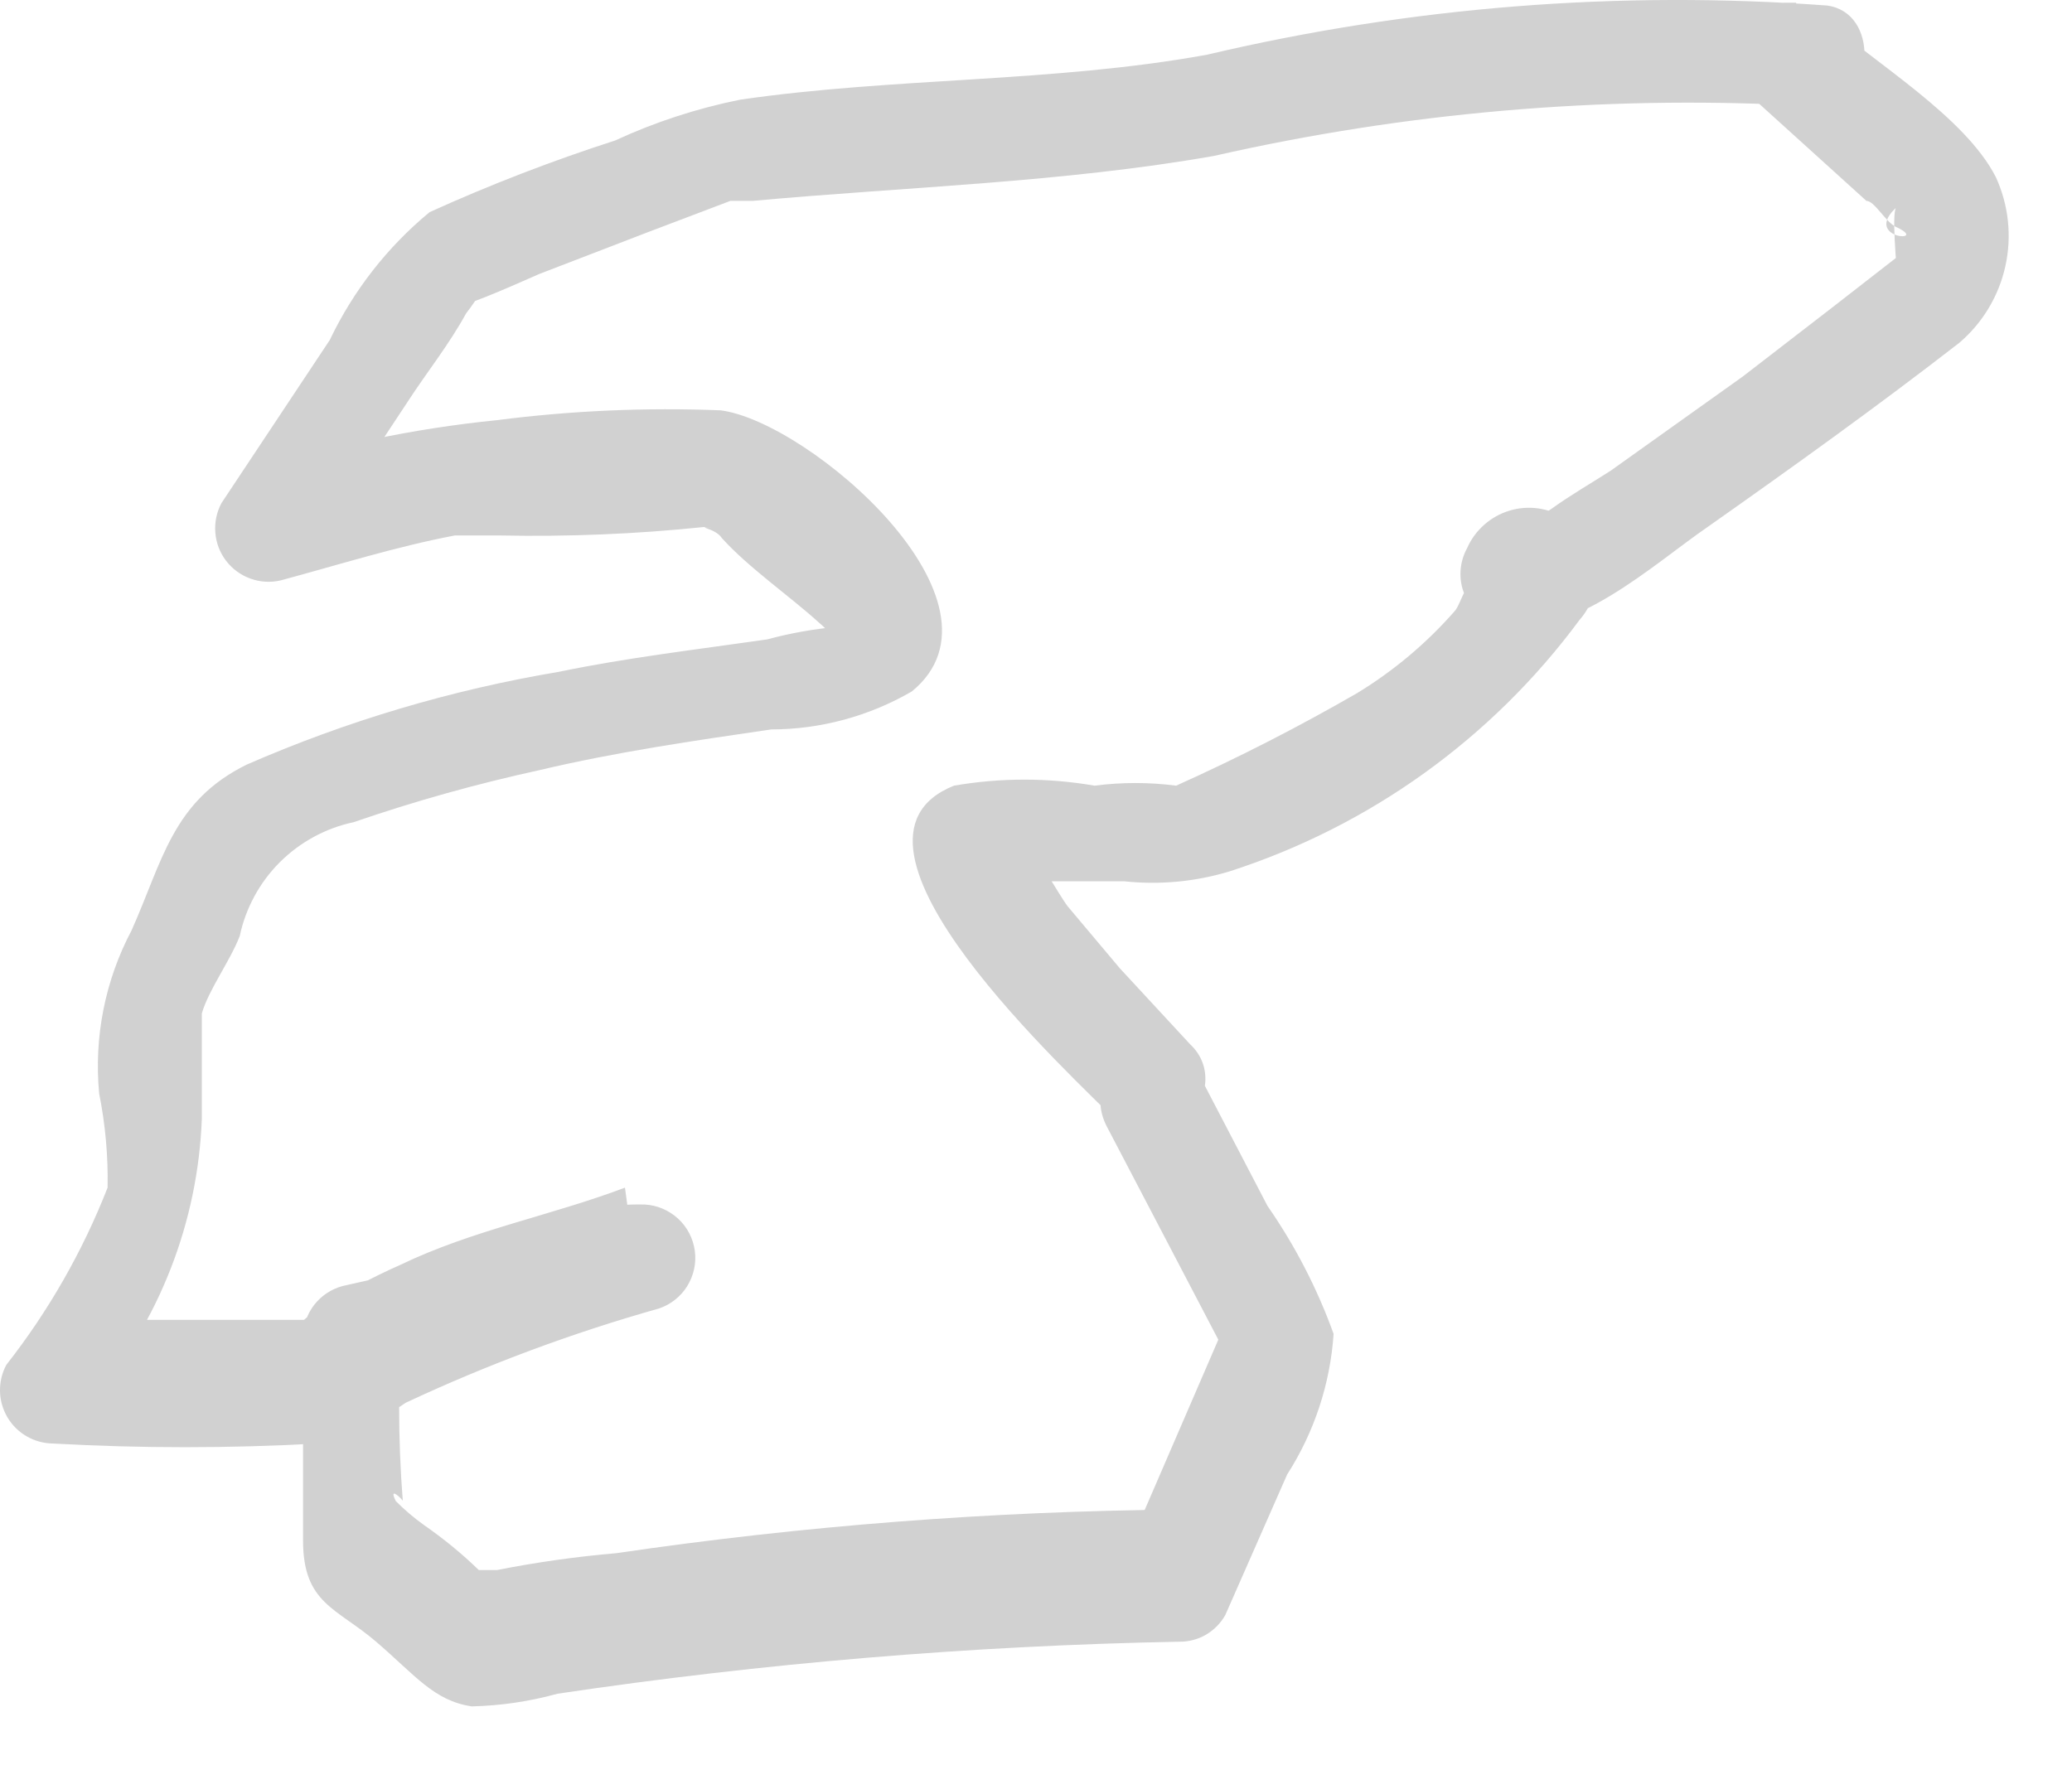 <?xml version="1.0" encoding="utf-8"?>
<svg xmlns="http://www.w3.org/2000/svg" fill="none" height="100%" overflow="visible" preserveAspectRatio="none" style="display: block;" viewBox="0 0 27 23" width="100%">
<path d="M15.509 13.611L14.593 12.621L13.915 11.815C13.787 11.65 13.494 11.082 13.311 10.991V10.881C13.164 10.643 13.017 10.881 12.853 11.486C12.853 11.486 13.237 11.486 13.292 11.486C13.732 11.486 14.208 11.486 14.648 11.486C15.11 11.536 15.577 11.492 16.022 11.357C17.849 10.769 19.444 9.622 20.584 8.078C20.668 7.983 20.73 7.87 20.766 7.749C20.802 7.627 20.812 7.499 20.794 7.374C20.776 7.248 20.731 7.128 20.663 7.021C20.594 6.915 20.503 6.824 20.396 6.756C20.289 6.688 20.169 6.644 20.043 6.626C19.917 6.609 19.789 6.619 19.668 6.656C19.547 6.693 19.435 6.755 19.34 6.84C19.245 6.924 19.169 7.027 19.118 7.144C19.067 7.236 19.038 7.338 19.032 7.443C19.026 7.548 19.044 7.652 19.085 7.749C19.126 7.846 19.188 7.933 19.266 8.002C19.345 8.072 19.439 8.123 19.54 8.151C20.474 8.353 21.555 7.345 22.251 6.869C23.369 6.081 24.468 5.293 25.53 4.469C25.835 4.21 26.046 3.858 26.132 3.468C26.218 3.078 26.174 2.67 26.007 2.307C25.604 1.519 24.431 0.823 23.772 0.237L23.295 1.409C23.466 1.427 23.638 1.427 23.808 1.409C24.431 1.281 24.486 0.163 23.808 0.072C21.098 -0.128 18.374 0.089 15.729 0.713C13.714 1.079 11.662 1.006 9.646 1.299C9.084 1.412 8.537 1.59 8.016 1.831C7.193 2.096 6.385 2.408 5.598 2.765C5.048 3.219 4.604 3.788 4.297 4.432L2.886 6.557C2.823 6.675 2.795 6.809 2.806 6.942C2.816 7.075 2.865 7.203 2.946 7.309C3.027 7.415 3.137 7.496 3.263 7.541C3.389 7.587 3.525 7.595 3.656 7.565C4.407 7.363 5.158 7.125 5.927 6.979H6.514C7.401 6.997 8.288 6.961 9.17 6.869C9.28 6.869 9.628 6.869 9.317 6.869C9.005 6.869 9.317 6.869 9.408 7.015C9.756 7.4 10.288 7.766 10.672 8.115C10.766 8.193 10.847 8.285 10.911 8.389C11.039 8.591 11.039 8.518 10.911 8.17C10.601 8.198 10.294 8.253 9.995 8.334C9.097 8.463 8.162 8.573 7.283 8.756C5.883 8.991 4.517 9.397 3.216 9.965C2.245 10.441 2.117 11.229 1.714 12.127C1.369 12.779 1.223 13.518 1.292 14.252C1.373 14.656 1.41 15.068 1.402 15.479C1.077 16.309 0.633 17.087 0.083 17.788C0.026 17.893 -0.002 18.012 0 18.131C0.002 18.251 0.036 18.368 0.096 18.471C0.157 18.574 0.243 18.66 0.347 18.72C0.451 18.78 0.568 18.812 0.688 18.814C1.835 18.878 2.985 18.878 4.132 18.814C4.545 18.705 4.935 18.526 5.286 18.283C6.35 17.785 7.453 17.374 8.584 17.055C8.738 17.004 8.869 16.901 8.955 16.763C9.04 16.625 9.076 16.462 9.054 16.301C9.032 16.141 8.955 15.992 8.836 15.883C8.716 15.773 8.563 15.708 8.401 15.699C7.904 15.686 7.412 15.8 6.972 16.029C6.869 16.091 6.785 16.178 6.726 16.283C6.667 16.387 6.636 16.505 6.636 16.625C6.636 16.744 6.667 16.862 6.726 16.966C6.785 17.07 6.869 17.158 6.972 17.22L6.715 16.286C6.953 15.883 6.862 16.102 6.459 16.286L5.598 16.505L4.462 16.762C4.316 16.802 4.188 16.887 4.095 17.006C4.003 17.125 3.951 17.271 3.949 17.422C3.949 18.301 3.949 19.253 3.949 20.078C3.949 20.902 4.388 20.957 4.901 21.397C5.414 21.837 5.653 22.166 6.147 22.24C6.525 22.231 6.9 22.176 7.265 22.075C9.947 21.676 12.652 21.449 15.363 21.397C15.485 21.399 15.607 21.368 15.713 21.307C15.819 21.245 15.907 21.156 15.967 21.049L16.773 19.217C17.126 18.667 17.334 18.037 17.378 17.385C17.165 16.794 16.875 16.233 16.517 15.718L15.619 13.995C15.198 13.208 14.007 13.904 14.428 14.692L16.114 17.916V16.909L14.776 20.005L15.363 19.675C12.91 19.696 10.461 19.886 8.034 20.243C7.512 20.288 6.992 20.361 6.477 20.463C6.477 20.463 6.129 20.463 6.111 20.463C6.092 20.463 6.715 20.884 6.239 20.463C6.018 20.248 5.778 20.052 5.524 19.876C5.394 19.783 5.271 19.678 5.158 19.565C5.048 19.345 5.268 19.565 5.249 19.565C5.185 18.748 5.185 17.927 5.249 17.11L4.755 17.77C5.543 17.605 7.375 17.513 7.833 16.744C7.879 16.664 7.908 16.577 7.92 16.486C7.932 16.395 7.926 16.302 7.902 16.214C7.879 16.125 7.837 16.043 7.782 15.97C7.726 15.897 7.656 15.836 7.576 15.791V16.982C7.812 16.877 8.069 16.827 8.327 16.835L8.144 15.479C7.173 15.846 6.166 16.029 5.213 16.487C4.825 16.659 4.452 16.861 4.095 17.092C3.674 17.422 4.095 17.202 4.004 17.202C2.868 17.202 1.732 17.202 0.614 17.202L1.201 18.246C2.076 17.22 2.579 15.929 2.63 14.582C2.63 14.234 2.63 13.867 2.63 13.519C2.63 13.171 2.63 12.841 2.63 13.208C2.721 12.896 2.996 12.53 3.124 12.2C3.201 11.836 3.383 11.501 3.646 11.238C3.91 10.975 4.244 10.793 4.608 10.716C5.4 10.443 6.208 10.217 7.027 10.038C8.034 9.8 9.042 9.654 10.05 9.507C10.693 9.506 11.325 9.335 11.882 9.012C13.292 7.858 10.544 5.495 9.39 5.348C8.417 5.309 7.443 5.352 6.477 5.476C5.381 5.586 4.3 5.813 3.253 6.154L4.04 7.162L5.323 5.22C5.561 4.854 5.854 4.487 6.074 4.084C6.156 3.98 6.229 3.87 6.294 3.754C6.294 3.754 5.909 3.956 6.001 3.974C6.092 3.992 6.898 3.626 7.027 3.571L8.456 3.021L9.518 2.618H9.811C11.808 2.435 13.842 2.38 15.82 2.032C18.307 1.467 20.859 1.245 23.405 1.373V0.035C23.68 0.035 23.405 0.035 23.259 0.035C23.124 0.038 22.993 0.079 22.881 0.155C22.77 0.23 22.683 0.336 22.63 0.461C22.578 0.585 22.563 0.721 22.586 0.854C22.61 0.987 22.672 1.109 22.764 1.208L24.321 2.618C24.431 2.618 24.578 2.912 24.724 2.966C25.146 3.168 24.248 3.113 24.724 2.692C24.633 2.692 24.724 3.534 24.724 3.663L25.073 3.076C24.291 3.687 23.503 4.298 22.709 4.908L20.987 6.136C20.73 6.301 20.474 6.447 20.218 6.631C19.961 6.814 19.704 6.832 19.906 6.869L20.309 7.876C19.998 8.518 19.686 7.382 19.393 7.437C19.1 7.492 19.045 7.876 18.953 7.968C18.588 8.384 18.162 8.742 17.689 9.031C16.922 9.474 16.134 9.877 15.326 10.24C15.692 10.24 15.326 10.24 15.326 10.24C14.973 10.194 14.616 10.194 14.263 10.24C13.657 10.135 13.037 10.135 12.431 10.24C10.599 10.973 13.989 14.032 14.593 14.655C15.198 15.278 16.114 14.179 15.509 13.611Z" fill="#D1D1D1" id="Vector"/>
</svg>
